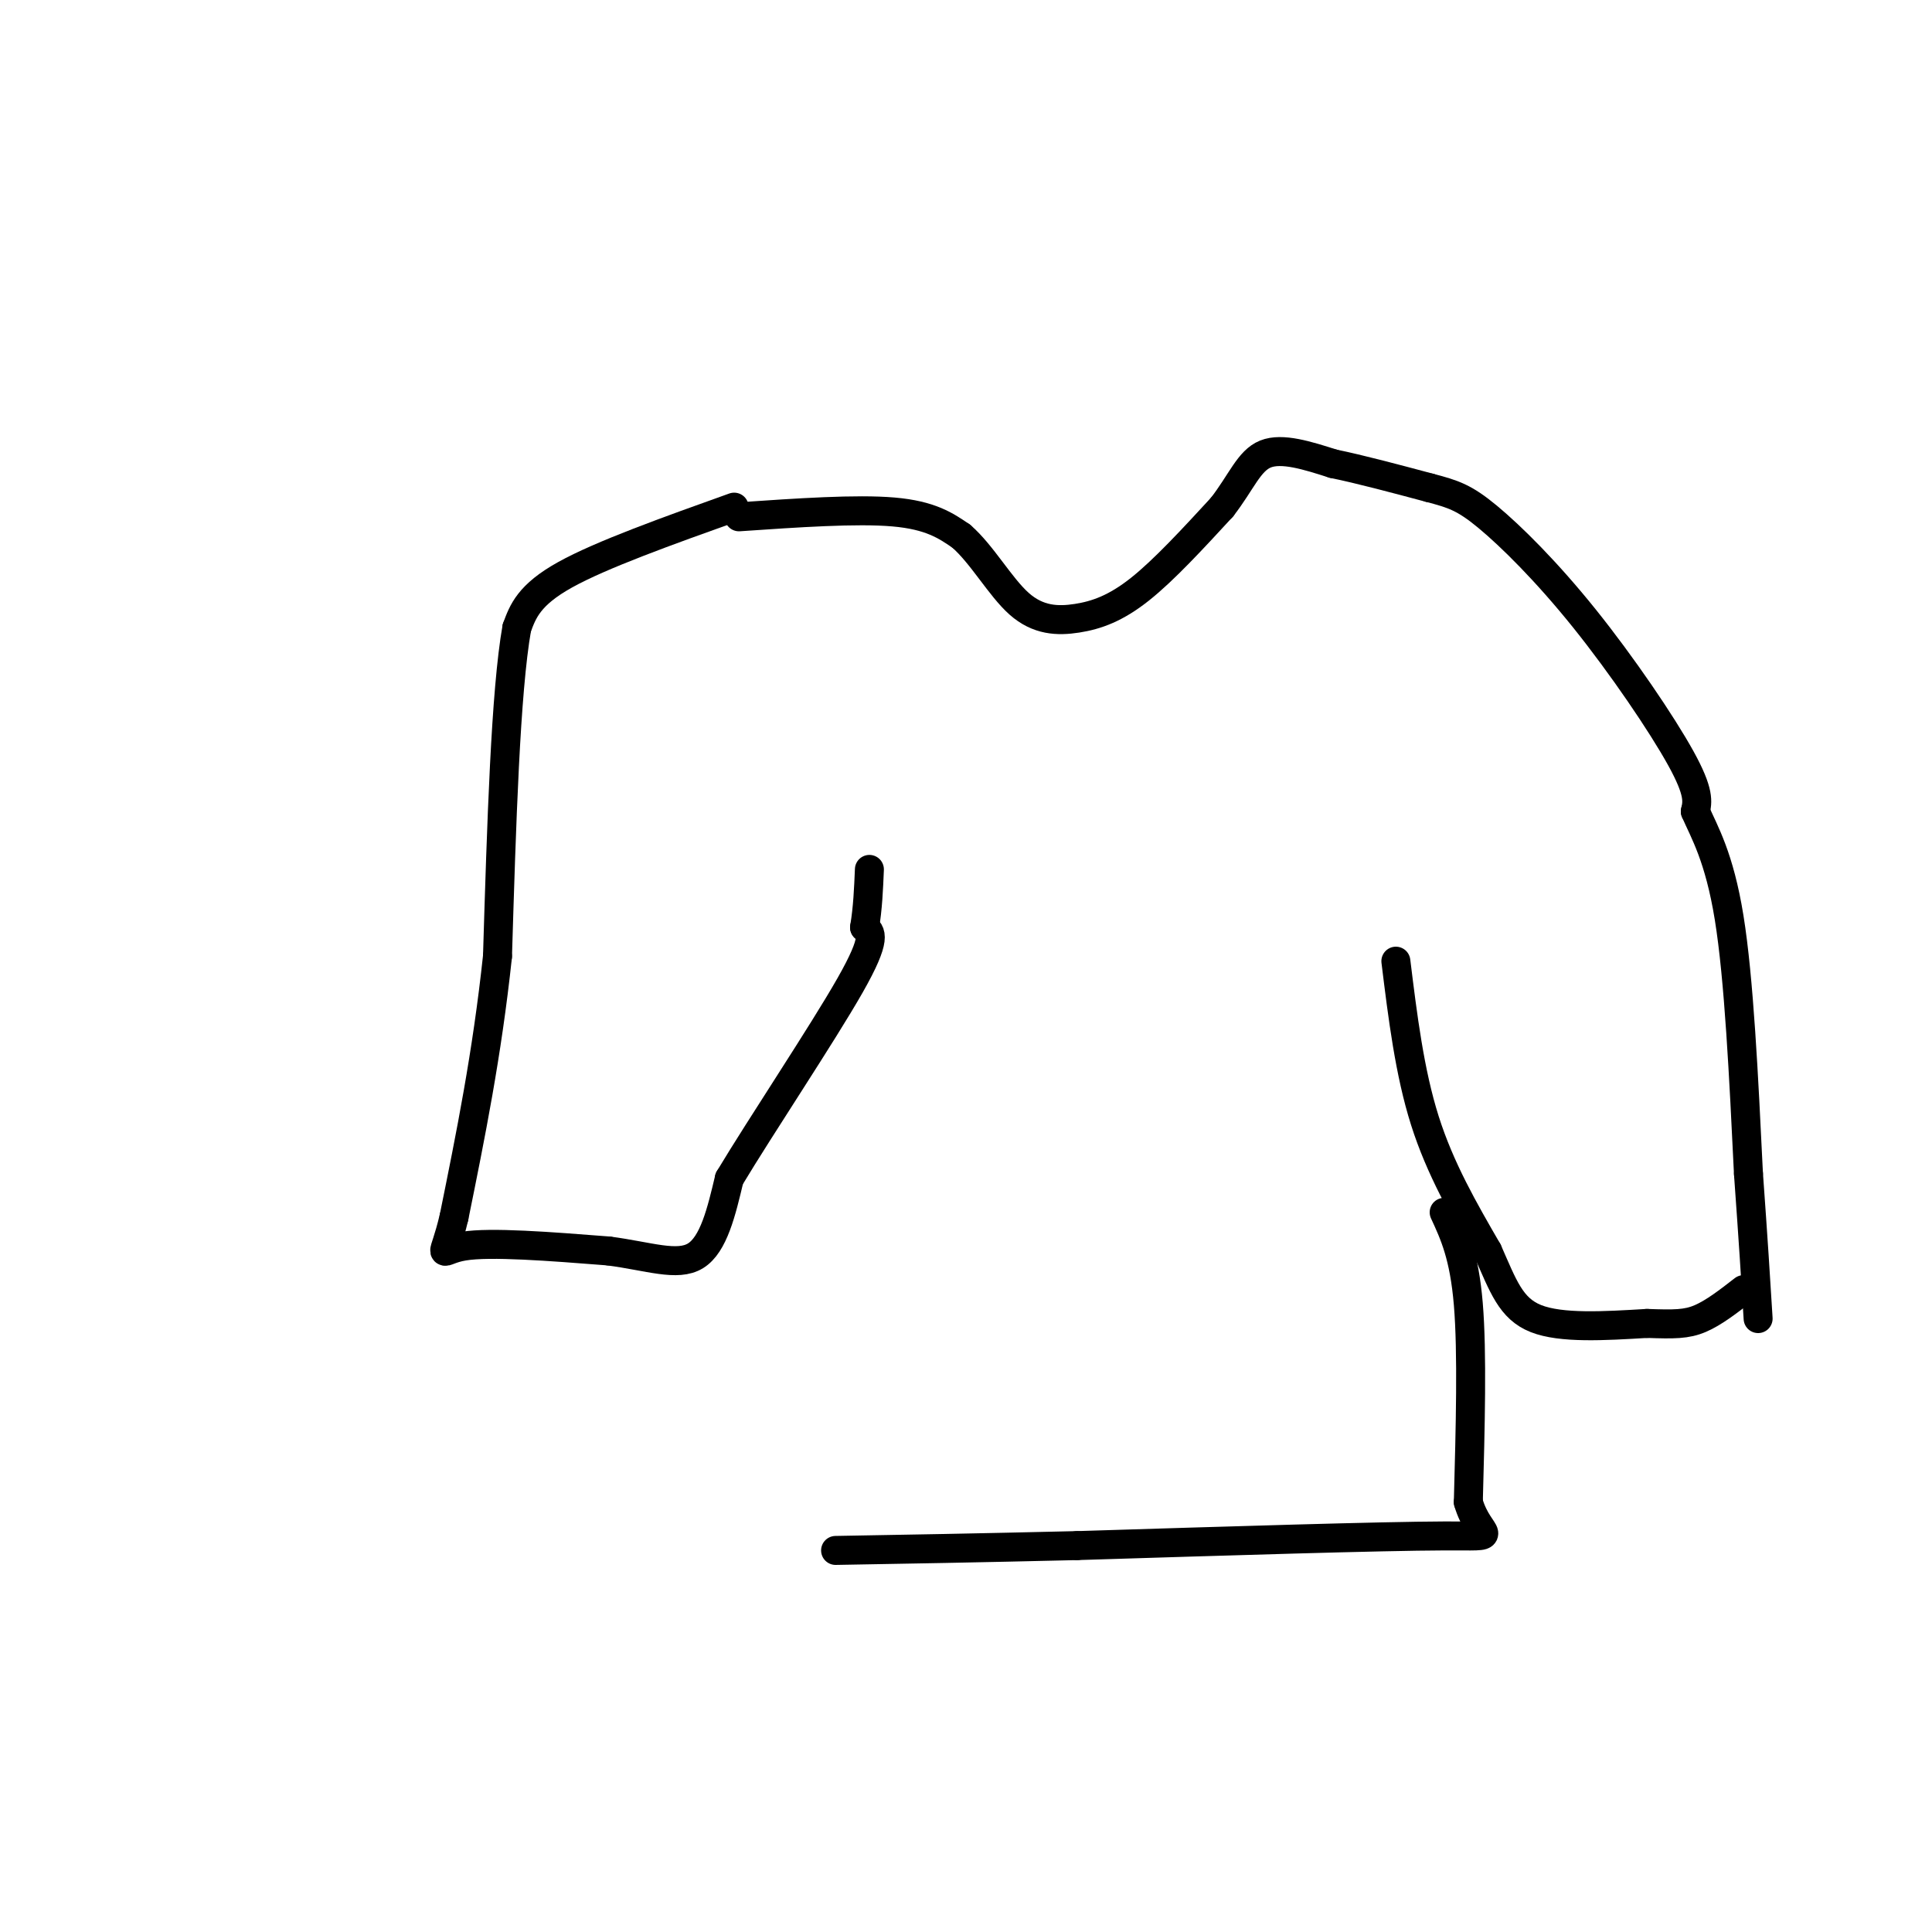 <svg viewBox='0 0 400 400' version='1.1' xmlns='http://www.w3.org/2000/svg' xmlns:xlink='http://www.w3.org/1999/xlink'><g fill='none' stroke='#000000' stroke-width='6' stroke-linecap='round' stroke-linejoin='round'><path d='M153,107c12.167,-0.833 24.333,-1.667 32,-1c7.667,0.667 10.833,2.833 14,5'/><path d='M199,111c4.309,3.721 8.083,10.523 12,14c3.917,3.477 7.978,3.628 12,3c4.022,-0.628 8.006,-2.037 13,-6c4.994,-3.963 10.997,-10.482 17,-17'/><path d='M253,105c4.022,-5.178 5.578,-9.622 9,-11c3.422,-1.378 8.711,0.311 14,2'/><path d='M276,96c5.667,1.167 12.833,3.083 20,5'/><path d='M296,101c4.909,1.287 7.182,2.005 12,6c4.818,3.995 12.182,11.268 20,21c7.818,9.732 16.091,21.923 20,29c3.909,7.077 3.455,9.038 3,11'/><path d='M351,168c1.844,4.244 4.956,9.356 7,22c2.044,12.644 3.022,32.822 4,53'/><path d='M362,243c1.000,13.833 1.500,21.917 2,30'/><path d='M289,199c1.417,11.500 2.833,23.000 6,33c3.167,10.000 8.083,18.500 13,27'/><path d='M308,259c3.222,7.267 4.778,11.933 10,14c5.222,2.067 14.111,1.533 23,1'/><path d='M341,274c5.622,0.200 8.178,0.200 11,-1c2.822,-1.200 5.911,-3.600 9,-6'/><path d='M299,251c2.083,4.500 4.167,9.000 5,19c0.833,10.000 0.417,25.500 0,41'/><path d='M304,311c2.267,7.844 7.933,6.956 -5,7c-12.933,0.044 -44.467,1.022 -76,2'/><path d='M223,320c-21.000,0.500 -35.500,0.750 -50,1'/><path d='M152,105c-13.750,4.917 -27.500,9.833 -35,14c-7.500,4.167 -8.750,7.583 -10,11'/><path d='M107,130c-2.333,13.167 -3.167,40.583 -4,68'/><path d='M103,198c-2.167,20.333 -5.583,37.167 -9,54'/><path d='M94,252c-2.289,9.689 -3.511,6.911 2,6c5.511,-0.911 17.756,0.044 30,1'/><path d='M126,259c8.356,1.089 14.244,3.311 18,1c3.756,-2.311 5.378,-9.156 7,-16'/><path d='M151,244c6.511,-10.844 19.289,-29.956 25,-40c5.711,-10.044 4.356,-11.022 3,-12'/><path d='M179,192c0.667,-4.000 0.833,-8.000 1,-12'/></g>
</svg>